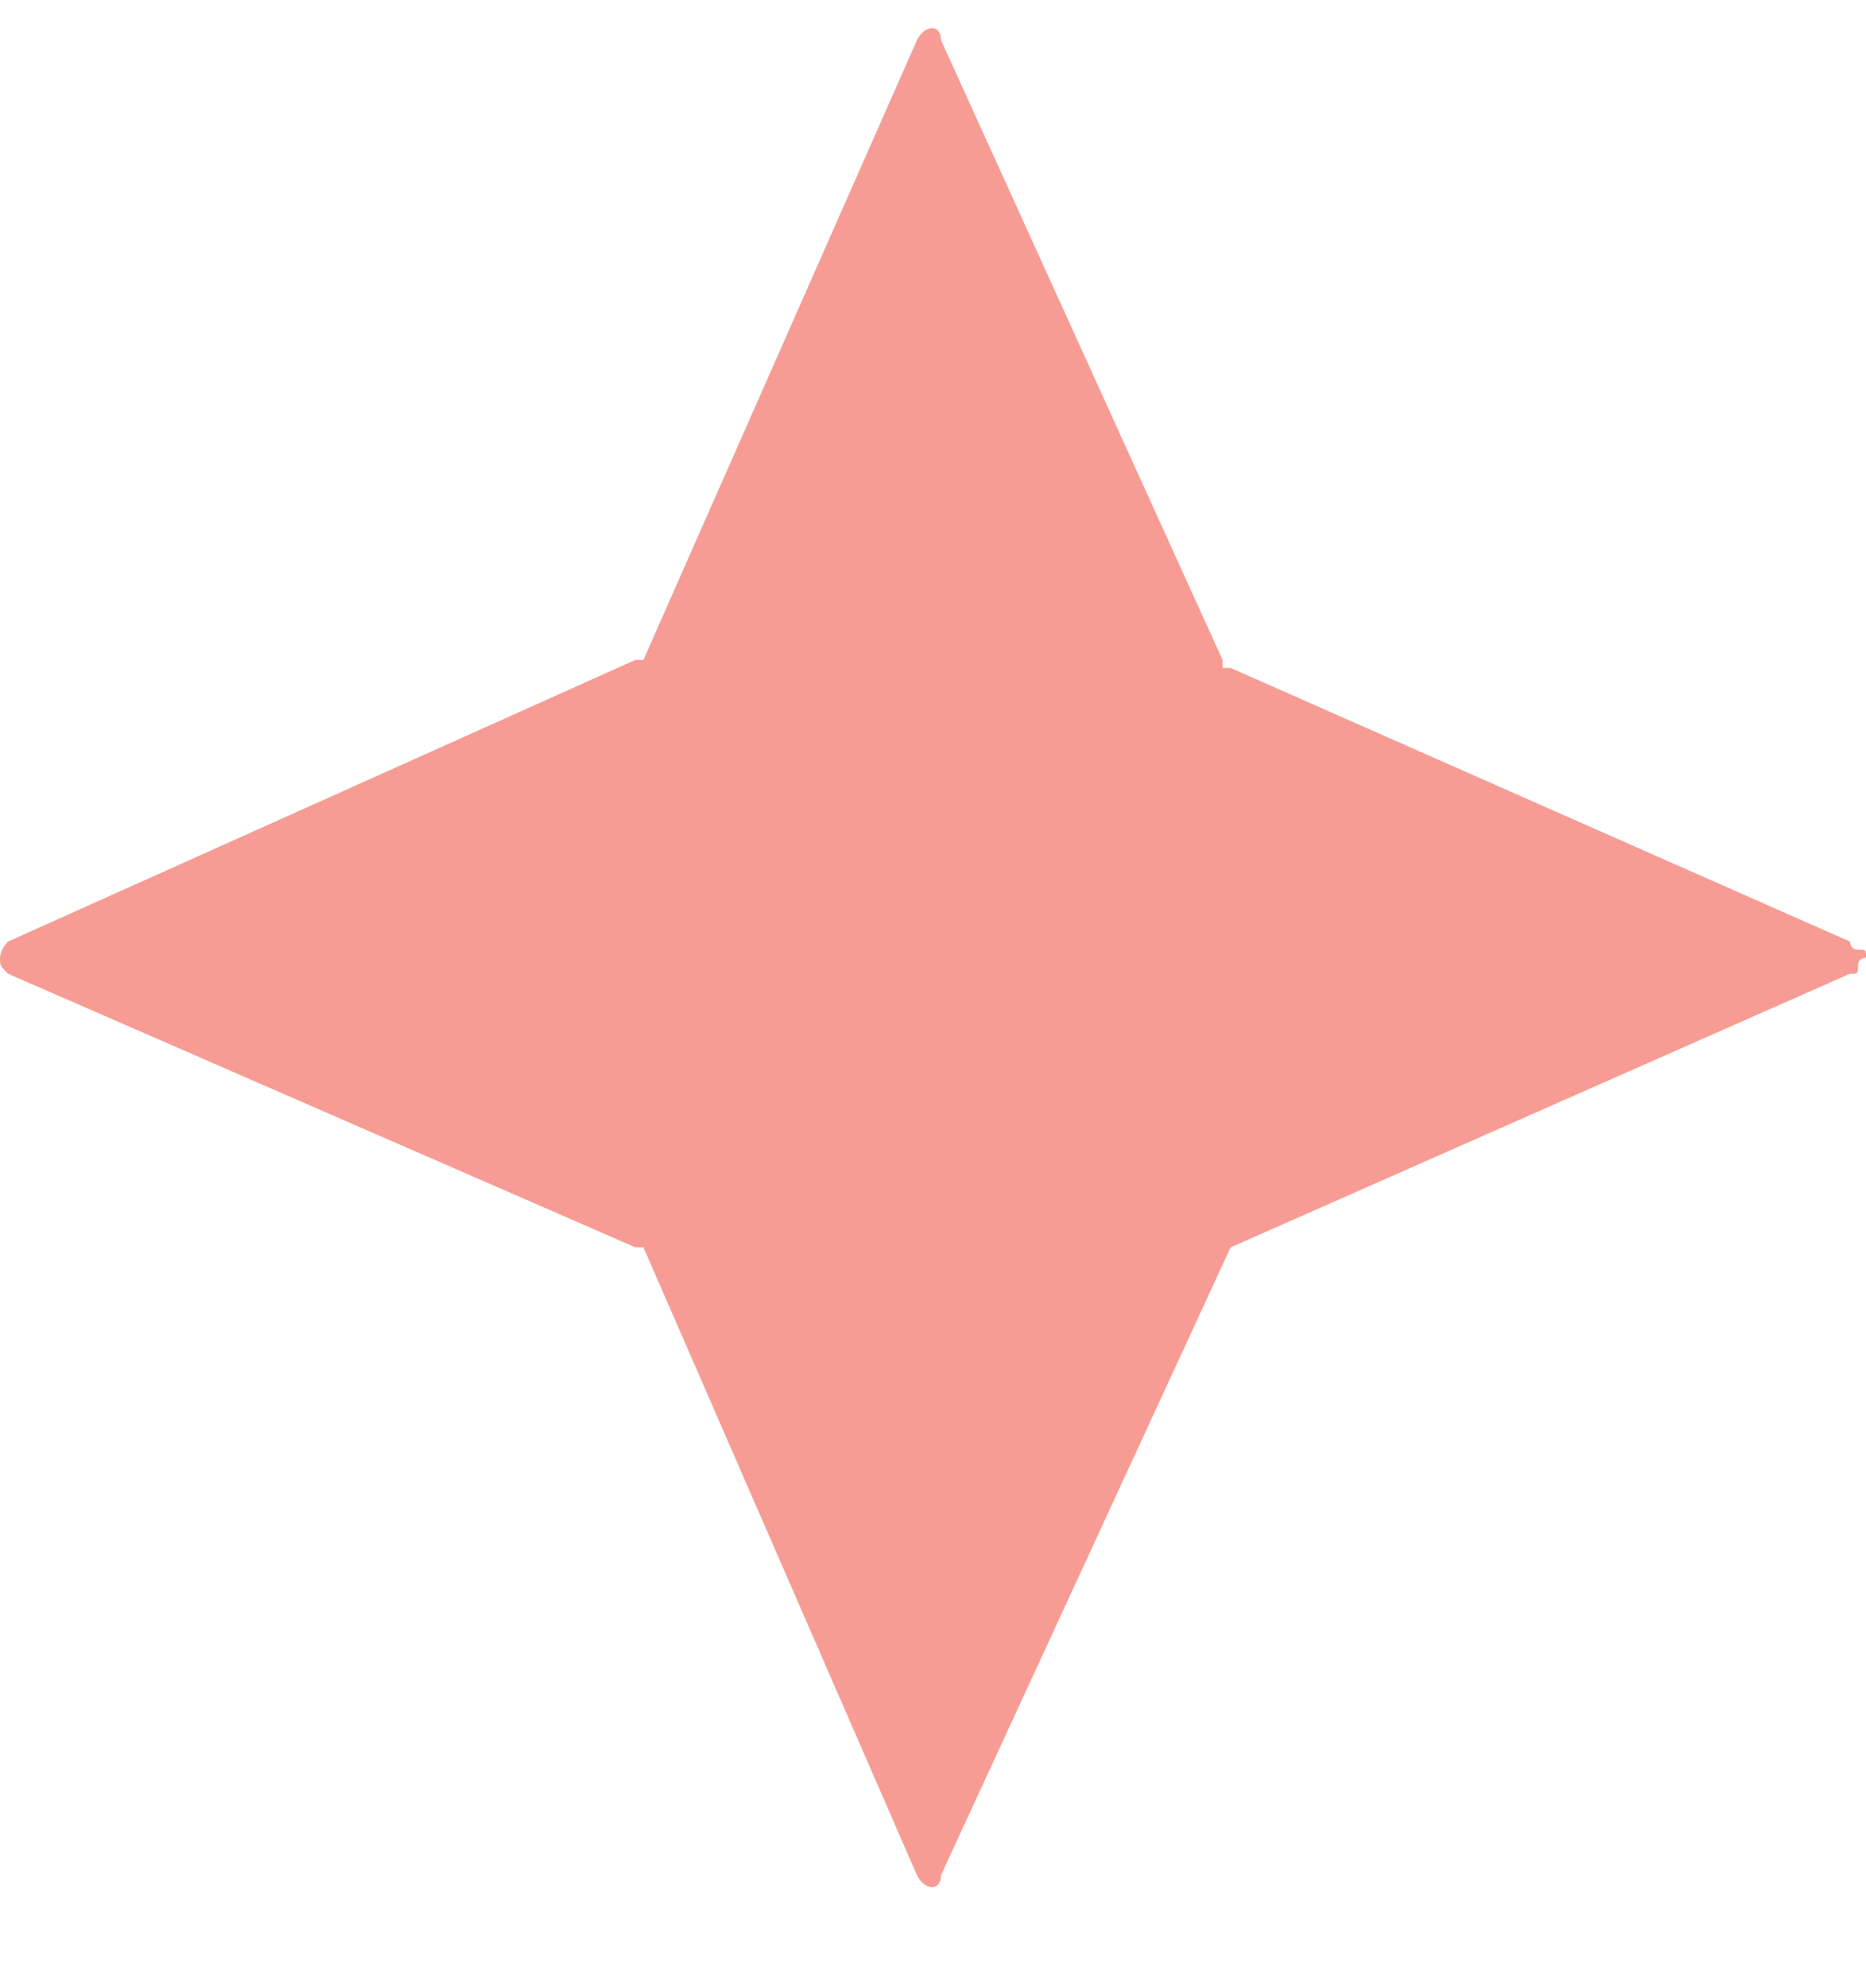<?xml version="1.0" encoding="UTF-8"?> <!-- Generator: Adobe Illustrator 23.0.2, SVG Export Plug-In . SVG Version: 6.00 Build 0) --> <svg xmlns="http://www.w3.org/2000/svg" xmlns:xlink="http://www.w3.org/1999/xlink" id="Слой_1" x="0px" y="0px" viewBox="0 0 23.2 24.7" style="enable-background:new 0 0 23.2 24.7;" xml:space="preserve"> <style type="text/css"> .st0{fill:#F69C94;} </style> <path class="st0" d="M15.3,15.5l7.7-3.4c0.1,0,0.1,0,0.1-0.1s0.1-0.1,0.1-0.1c0-0.1,0-0.1-0.1-0.1S23,11.7,23,11.7l-7.7-3.4h-0.1 c0,0,0,0,0-0.1l-3.5-7.7c0-0.2-0.2-0.2-0.3,0L8,8.2H7.9l-7.8,3.5C0,11.8,0,11.9,0,11.9C0,12,0,12,0.1,12.1l7.8,3.4H8l3.4,7.8 c0.1,0.2,0.3,0.2,0.3,0L15.3,15.5C15.2,15.6,15.2,15.6,15.3,15.5C15.2,15.5,15.2,15.5,15.3,15.5z"></path> </svg> 